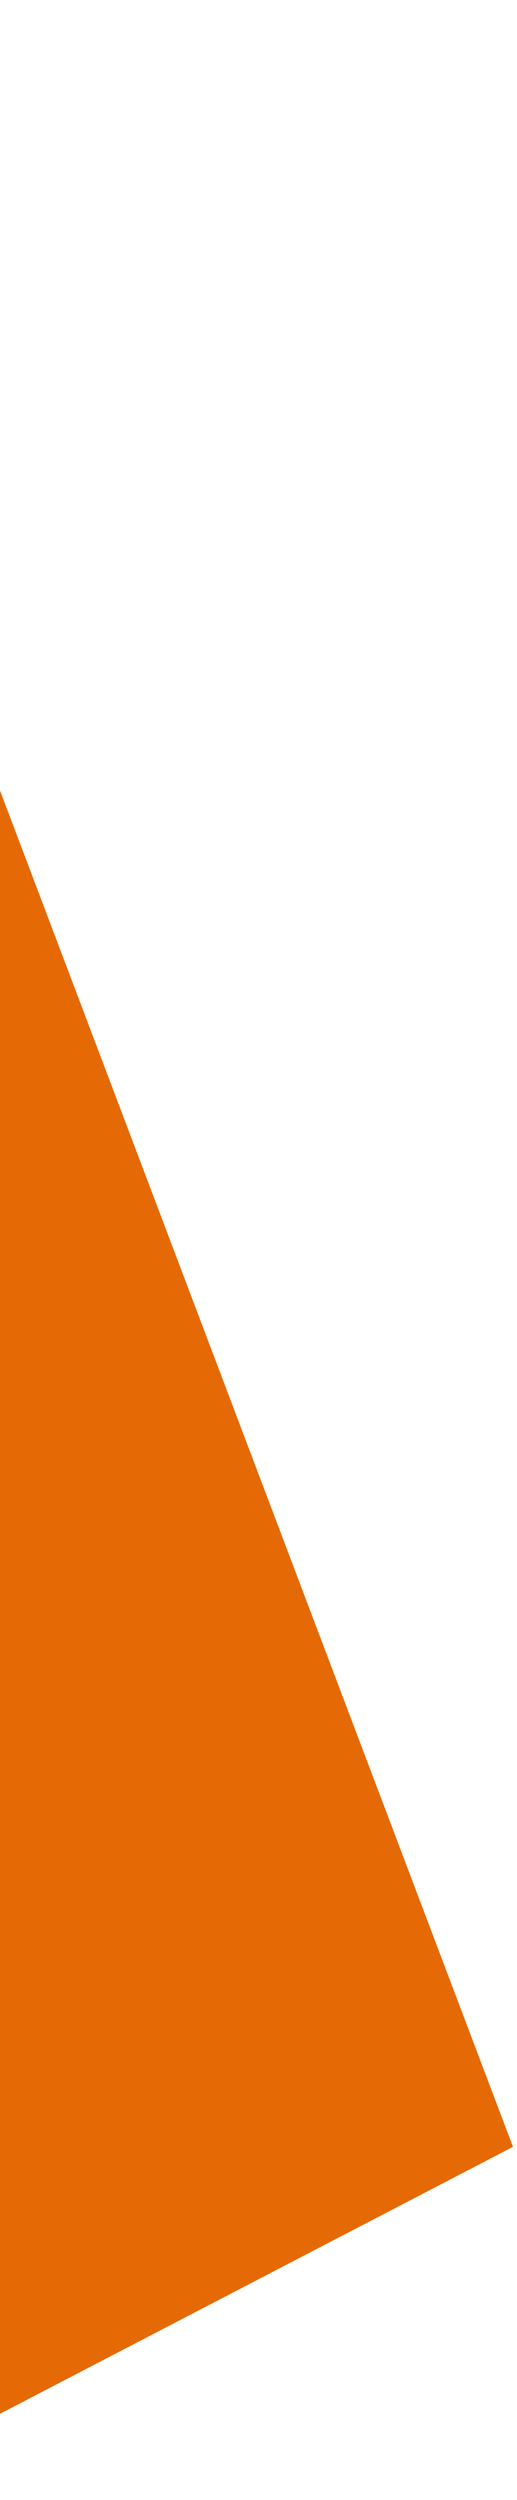 <?xml version="1.0" encoding="UTF-8"?> <svg xmlns="http://www.w3.org/2000/svg" width="113" height="546" viewBox="0 0 113 546" fill="none"> <path d="M-618.999 293.062L-65.343 0.026L112.118 468.883L-35.398 545.592L-618.999 293.062Z" fill="#E56905"></path> </svg> 